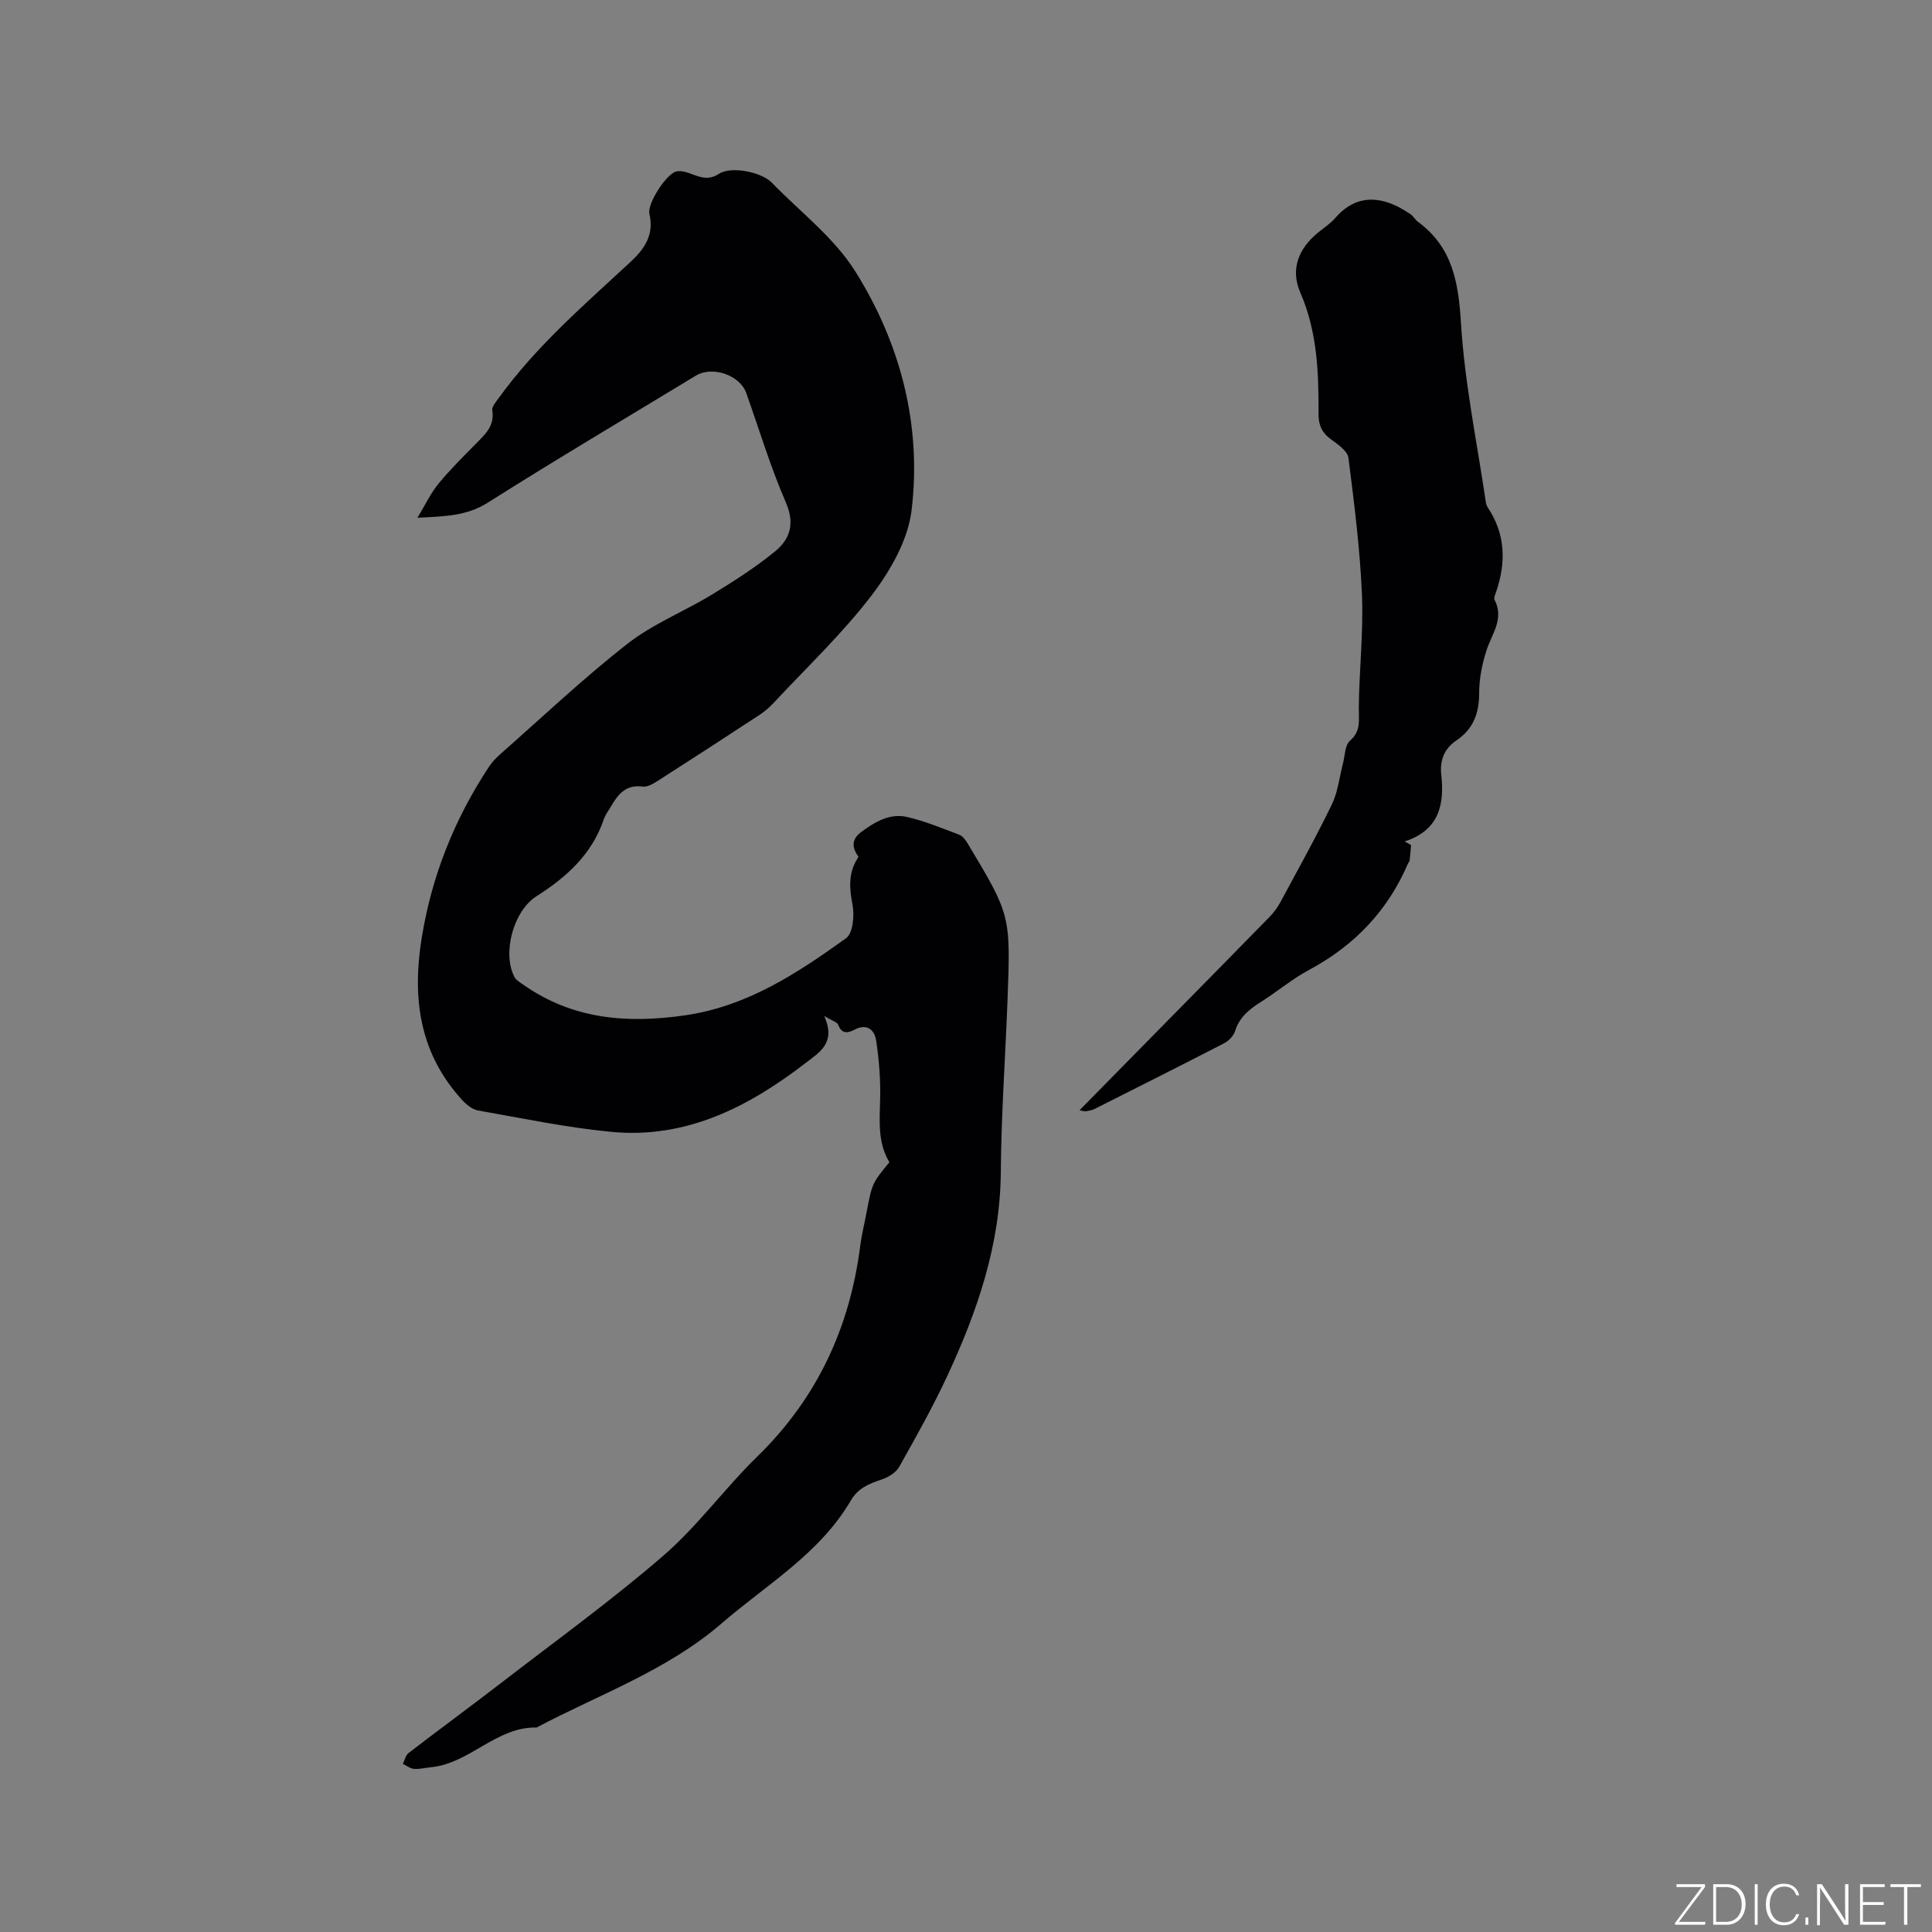 <svg enable-background="new 0 0 400 400" viewBox="0 0 400 400" xmlns="http://www.w3.org/2000/svg"><rect x="0" y="0" width="400" height="400" fill="#808080" stroke="none"/><g fill="#fafbfc"><path d="m346.9 398 5.4-7.3h-5.2v-.6h5.9v.6l-5.4 7.2h5.5l-.1.6h-6.2v-.5z"/><path d="m354.7 390.1h2.8c2.3 0 3.9 1.6 3.9 4.1s-1.6 4.3-3.9 4.3h-2.8zm.6 7.8h2c2.2 0 3.3-1.6 3.3-3.6 0-1.8-1-3.6-3.3-3.6h-2z"/><path d="m363.9 390.1v8.4h-.6v-8.4z"/><path d="m372.5 396.3c-.4 1.3-1.4 2.3-3.2 2.3-2.4 0-3.7-1.9-3.7-4.3 0-2.3 1.2-4.3 3.7-4.3 1.8 0 2.9 1 3.2 2.4h-.6c-.4-1.1-1.1-1.8-2.5-1.8-2.1 0-3 1.9-3 3.7s.9 3.7 3 3.7c1.4 0 2.1-.7 2.5-1.7z"/><path d="m373.8 398.5v-1.5h.6v1.5z"/><path d="m376.2 398.5v-8.4h1c1.3 2 4.4 6.7 4.9 7.6-.1-1.2-.1-2.4-.1-3.8v-3.8h.7v8.4h-.9c-1.2-1.9-4.4-6.8-5-7.7.1 1.1 0 2.3 0 3.9v3.9h-.6z"/><path d="m390 394.4h-4.3v3.5h4.7l-.1.6h-5.2v-8.4h5.1v.6h-4.5v3.1h4.3z"/><path d="m394.2 390.7h-2.8v-.6h6.3v.6h-2.8v7.8h-.7z"/></g><path d="m184.14 240.63c-2.4-3.98-2.05-8.39-1.92-12.87.12-4.07-.21-8.19-.8-12.22-.34-2.3-1.87-3.76-4.58-2.32-1.32.7-2.59.87-3.3-1.05-.2-.55-1.22-.8-2.9-1.82 2.5 5.55-.95 7.49-3.75 9.66-11.87 9.16-24.8 15.81-40.31 14.33-9.25-.88-18.4-2.81-27.57-4.42-1.21-.21-2.45-1.21-3.32-2.17-8.82-9.64-10.4-20.99-8.39-33.5 2.08-12.9 6.77-24.63 13.91-35.46.63-.96 1.44-1.83 2.3-2.59 8.75-7.71 17.24-15.76 26.42-22.93 5.27-4.12 11.75-6.68 17.52-10.2 4.49-2.74 8.97-5.6 13.03-8.92 3.08-2.52 4.13-5.73 2.23-10.11-3.2-7.36-5.51-15.11-8.21-22.68-1.32-3.7-7-5.66-10.41-3.6-14.4 8.74-28.9 17.33-43.13 26.33-4.37 2.76-8.87 2.8-14.54 3.11 1.68-2.77 2.79-5.15 4.4-7.1 2.42-2.94 5.15-5.63 7.83-8.35 1.87-1.9 3.78-3.63 3.27-6.77-.13-.79.82-1.84 1.41-2.67 7.7-10.65 17.61-19.18 27.17-28.04 2.96-2.75 4.97-5.65 3.95-10.01-.49-2.07 3.5-8.27 5.57-8.76 1.1-.26 2.47.26 3.62.69 1.82.69 3.33 1.02 5.24-.22 2.5-1.61 8.74-.37 10.87 1.81 5.89 6.06 12.95 11.42 17.34 18.43 9.36 14.94 13.77 31.81 11.64 49.46-.74 6.13-4.37 12.48-8.23 17.54-6.08 7.97-13.47 14.95-20.33 22.32-.86.92-1.84 1.77-2.89 2.46-7 4.59-14.02 9.15-21.07 13.66-.94.6-2.17 1.34-3.15 1.21-3.4-.48-5.06 1.51-6.5 4-.53.92-1.21 1.78-1.55 2.77-2.46 7.24-7.71 11.97-13.93 15.92-4.78 3.04-7.14 11.74-4.58 16.71.35.68 1.19 1.15 1.87 1.63 10.18 7.14 21.39 8.06 33.41 6.33 12.92-1.86 23.25-8.7 33.39-15.97 1.43-1.02 1.76-4.69 1.34-6.9-.65-3.39-.9-6.45.94-9.47.11-.18.31-.48.25-.56-1.4-1.94-1.39-3.6.69-5.13 2.81-2.06 5.86-3.85 9.37-3.05 3.69.84 7.23 2.32 10.79 3.66.7.26 1.32 1.04 1.73 1.72 8.94 14.91 8.97 14.92 8.32 32.44-.44 11.87-1.31 23.73-1.39 35.59-.1 15.14-4.86 28.94-11.1 42.36-2.99 6.42-6.47 12.62-9.95 18.8-.67 1.19-2.25 2.15-3.62 2.6-2.58.86-4.89 1.79-6.35 4.3-6.46 11.06-17.4 17.39-26.74 25.46-11.38 9.83-25.38 14.72-38.34 21.59-8.4-.17-13.86 7.48-21.92 8.23-1.16.11-2.32.43-3.46.34-.8-.07-1.55-.67-2.32-1.04.38-.76.57-1.78 1.18-2.25 6.39-4.91 12.89-9.67 19.27-14.59 11.24-8.67 22.78-17.01 33.51-26.29 7.09-6.14 12.7-13.95 19.44-20.52 12.37-12.07 19.14-26.68 21.3-43.65.28-2.2.83-4.37 1.24-6.55 1.2-6.35 1.2-6.35 4.79-10.71z" fill="#010104"/><path d="m292.15 174.97c-.1 1.07-.18 2.15-.31 3.22-.02.19-.22.36-.31.55-4.19 9.79-11.08 17.01-20.47 22.05-3.53 1.89-6.65 4.54-10.05 6.68-2.39 1.5-4.4 3.15-5.3 6-.32.99-1.3 2.03-2.26 2.52-8.91 4.6-17.87 9.1-26.82 13.6-.55.28-1.21.38-1.83.49-.27.05-.57-.09-1.3-.21 6.06-6.17 11.91-12.11 17.76-18.06 7.21-7.33 14.43-14.64 21.61-22 .87-.89 1.64-1.95 2.23-3.04 3.61-6.71 7.33-13.37 10.65-20.23 1.26-2.59 1.55-5.64 2.3-8.48.42-1.6.39-3.77 1.43-4.68 2.31-2 1.83-4.18 1.85-6.7.05-7.83.98-15.69.65-23.49-.4-9.49-1.6-18.96-2.8-28.4-.18-1.39-2.12-2.75-3.51-3.75-1.9-1.36-2.69-2.9-2.68-5.29.03-8.58-.24-17.07-3.79-25.22-2.07-4.76-.36-9.04 3.62-12.32 1.23-1.01 2.61-1.89 3.63-3.08 3.31-3.82 7.25-4.72 11.85-2.85 1.31.53 2.54 1.29 3.73 2.07.6.39.96 1.15 1.55 1.58 7.16 5.26 8.38 12.54 8.9 21 .76 12.41 3.33 24.71 5.15 37.05.06.41.22.84.45 1.18 3.61 5.44 3.74 11.22 1.73 17.23-.2.6-.59 1.4-.36 1.83 1.99 3.9-.53 6.93-1.65 10.33-.95 2.88-1.56 6.01-1.56 9.03 0 4.17-1.26 7.4-4.72 9.73-2.56 1.72-3.45 4.17-3.12 7.12.69 6.23-.5 11.49-7.59 13.78.46.25.9.5 1.34.76z" fill="#010104"/></svg>